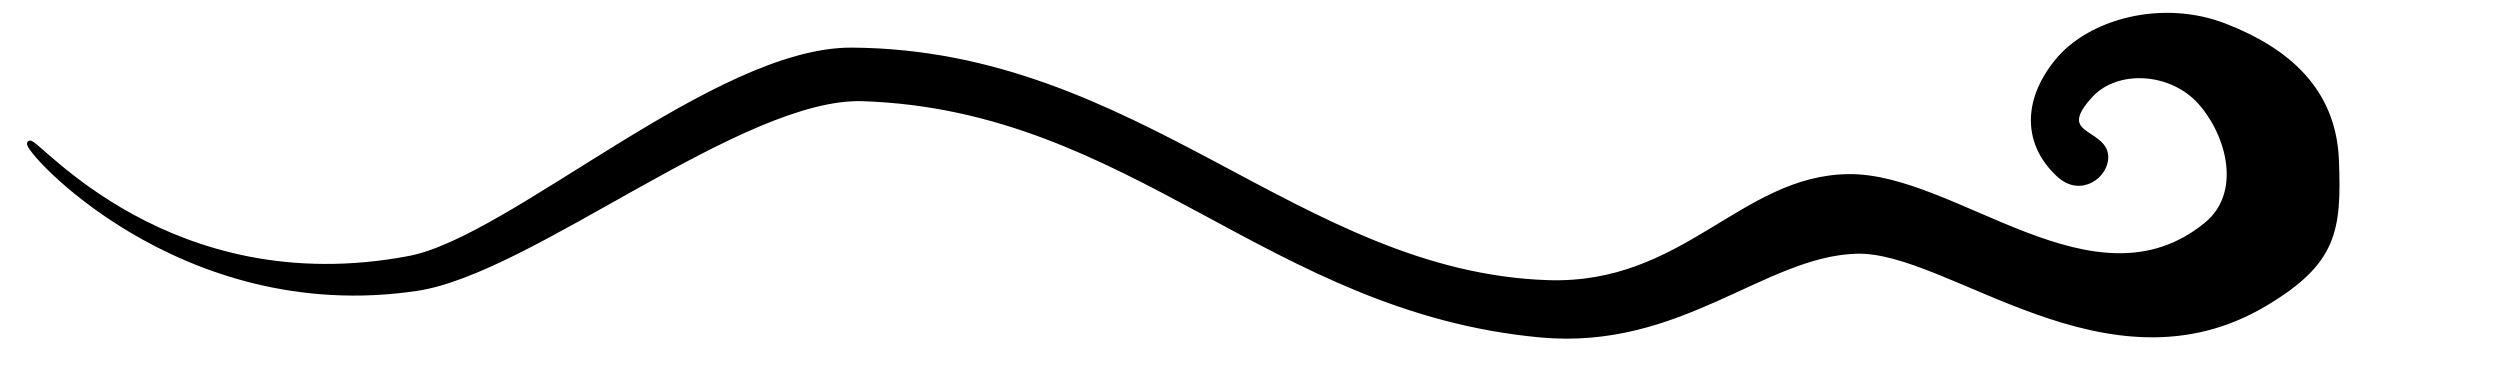 <?xml version="1.0" encoding="UTF-8" standalone="no"?>
<!-- Created with Inkscape (http://www.inkscape.org/) -->
<svg
   xmlns:dc="http://purl.org/dc/elements/1.1/"
   xmlns:cc="http://web.resource.org/cc/"
   xmlns:rdf="http://www.w3.org/1999/02/22-rdf-syntax-ns#"
   xmlns:svg="http://www.w3.org/2000/svg"
   xmlns="http://www.w3.org/2000/svg"
   xmlns:sodipodi="http://inkscape.sourceforge.net/DTD/sodipodi-0.dtd"
   xmlns:inkscape="http://www.inkscape.org/namespaces/inkscape"
   width="5in"
   height="0.75in"
   id="svg2"
   sodipodi:version="0.32"
   inkscape:version="0.42"
   sodipodi:docbase="/home/nathan/img/svg"
   sodipodi:docname="flourish-ten-horiz.svg">
  <defs
     id="defs4" />
  <sodipodi:namedview
     id="base"
     pagecolor="#ffffff"
     bordercolor="#666666"
     borderopacity="1.0"
     inkscape:pageopacity="0.0"
     inkscape:pageshadow="2"
     inkscape:zoom="1.4000000"
     inkscape:cx="243.12238"
     inkscape:cy="17.857143"
     inkscape:document-units="px"
     inkscape:current-layer="layer1"
     inkscape:window-width="1185"
     inkscape:window-height="757"
     inkscape:window-x="76"
     inkscape:window-y="117" />
  <g
     inkscape:label="Layer 1"
     inkscape:groupmode="layer"
     id="layer1">
    <path
       style="fill:#000000;fill-opacity:1;fill-rule:evenodd;stroke:#000000;stroke-width:1px;stroke-linecap:butt;stroke-linejoin:miter;stroke-opacity:1"
       d="M 435,58.214 C 448.151,50.324 449.118,44.371 448.571,30.714 C 448.036,17.321 439.107,9.643 427.143,5 C 415.179,0.357 401.25,4.107 395,11.786 C 388.605,19.642 389.107,27.857 395.357,33.571 C 399.577,37.429 404.464,33.571 404.286,30 C 404.04,25.08 393.929,26.25 401.429,18.214 C 406.507,12.773 416.964,13.393 422.5,19.643 C 428.036,25.893 431.04,37.165 423.571,43.214 C 401.964,60.714 375.536,33.75 355,33.929 C 334.464,34.107 323.465,55.177 297.143,54.286 C 249.392,52.669 218.571,10 163.571,9.643 C 137.498,9.472 98.193,45.931 78.571,49.643 C 32.321,58.393 6.964,26.786 5.714,27.5 C 4.464,28.214 34.464,62.143 80,55.357 C 102.01,52.077 142.489,18.128 165.714,18.929 C 217.5,20.714 243.656,59.424 295.714,64.286 C 322.575,66.794 338.571,48.75 356.429,48.214 C 374.286,47.679 404.643,76.429 435,58.214 z "
       id="path1324"
       sodipodi:nodetypes="cssssssssssssssssss" />
  </g>
</svg>
